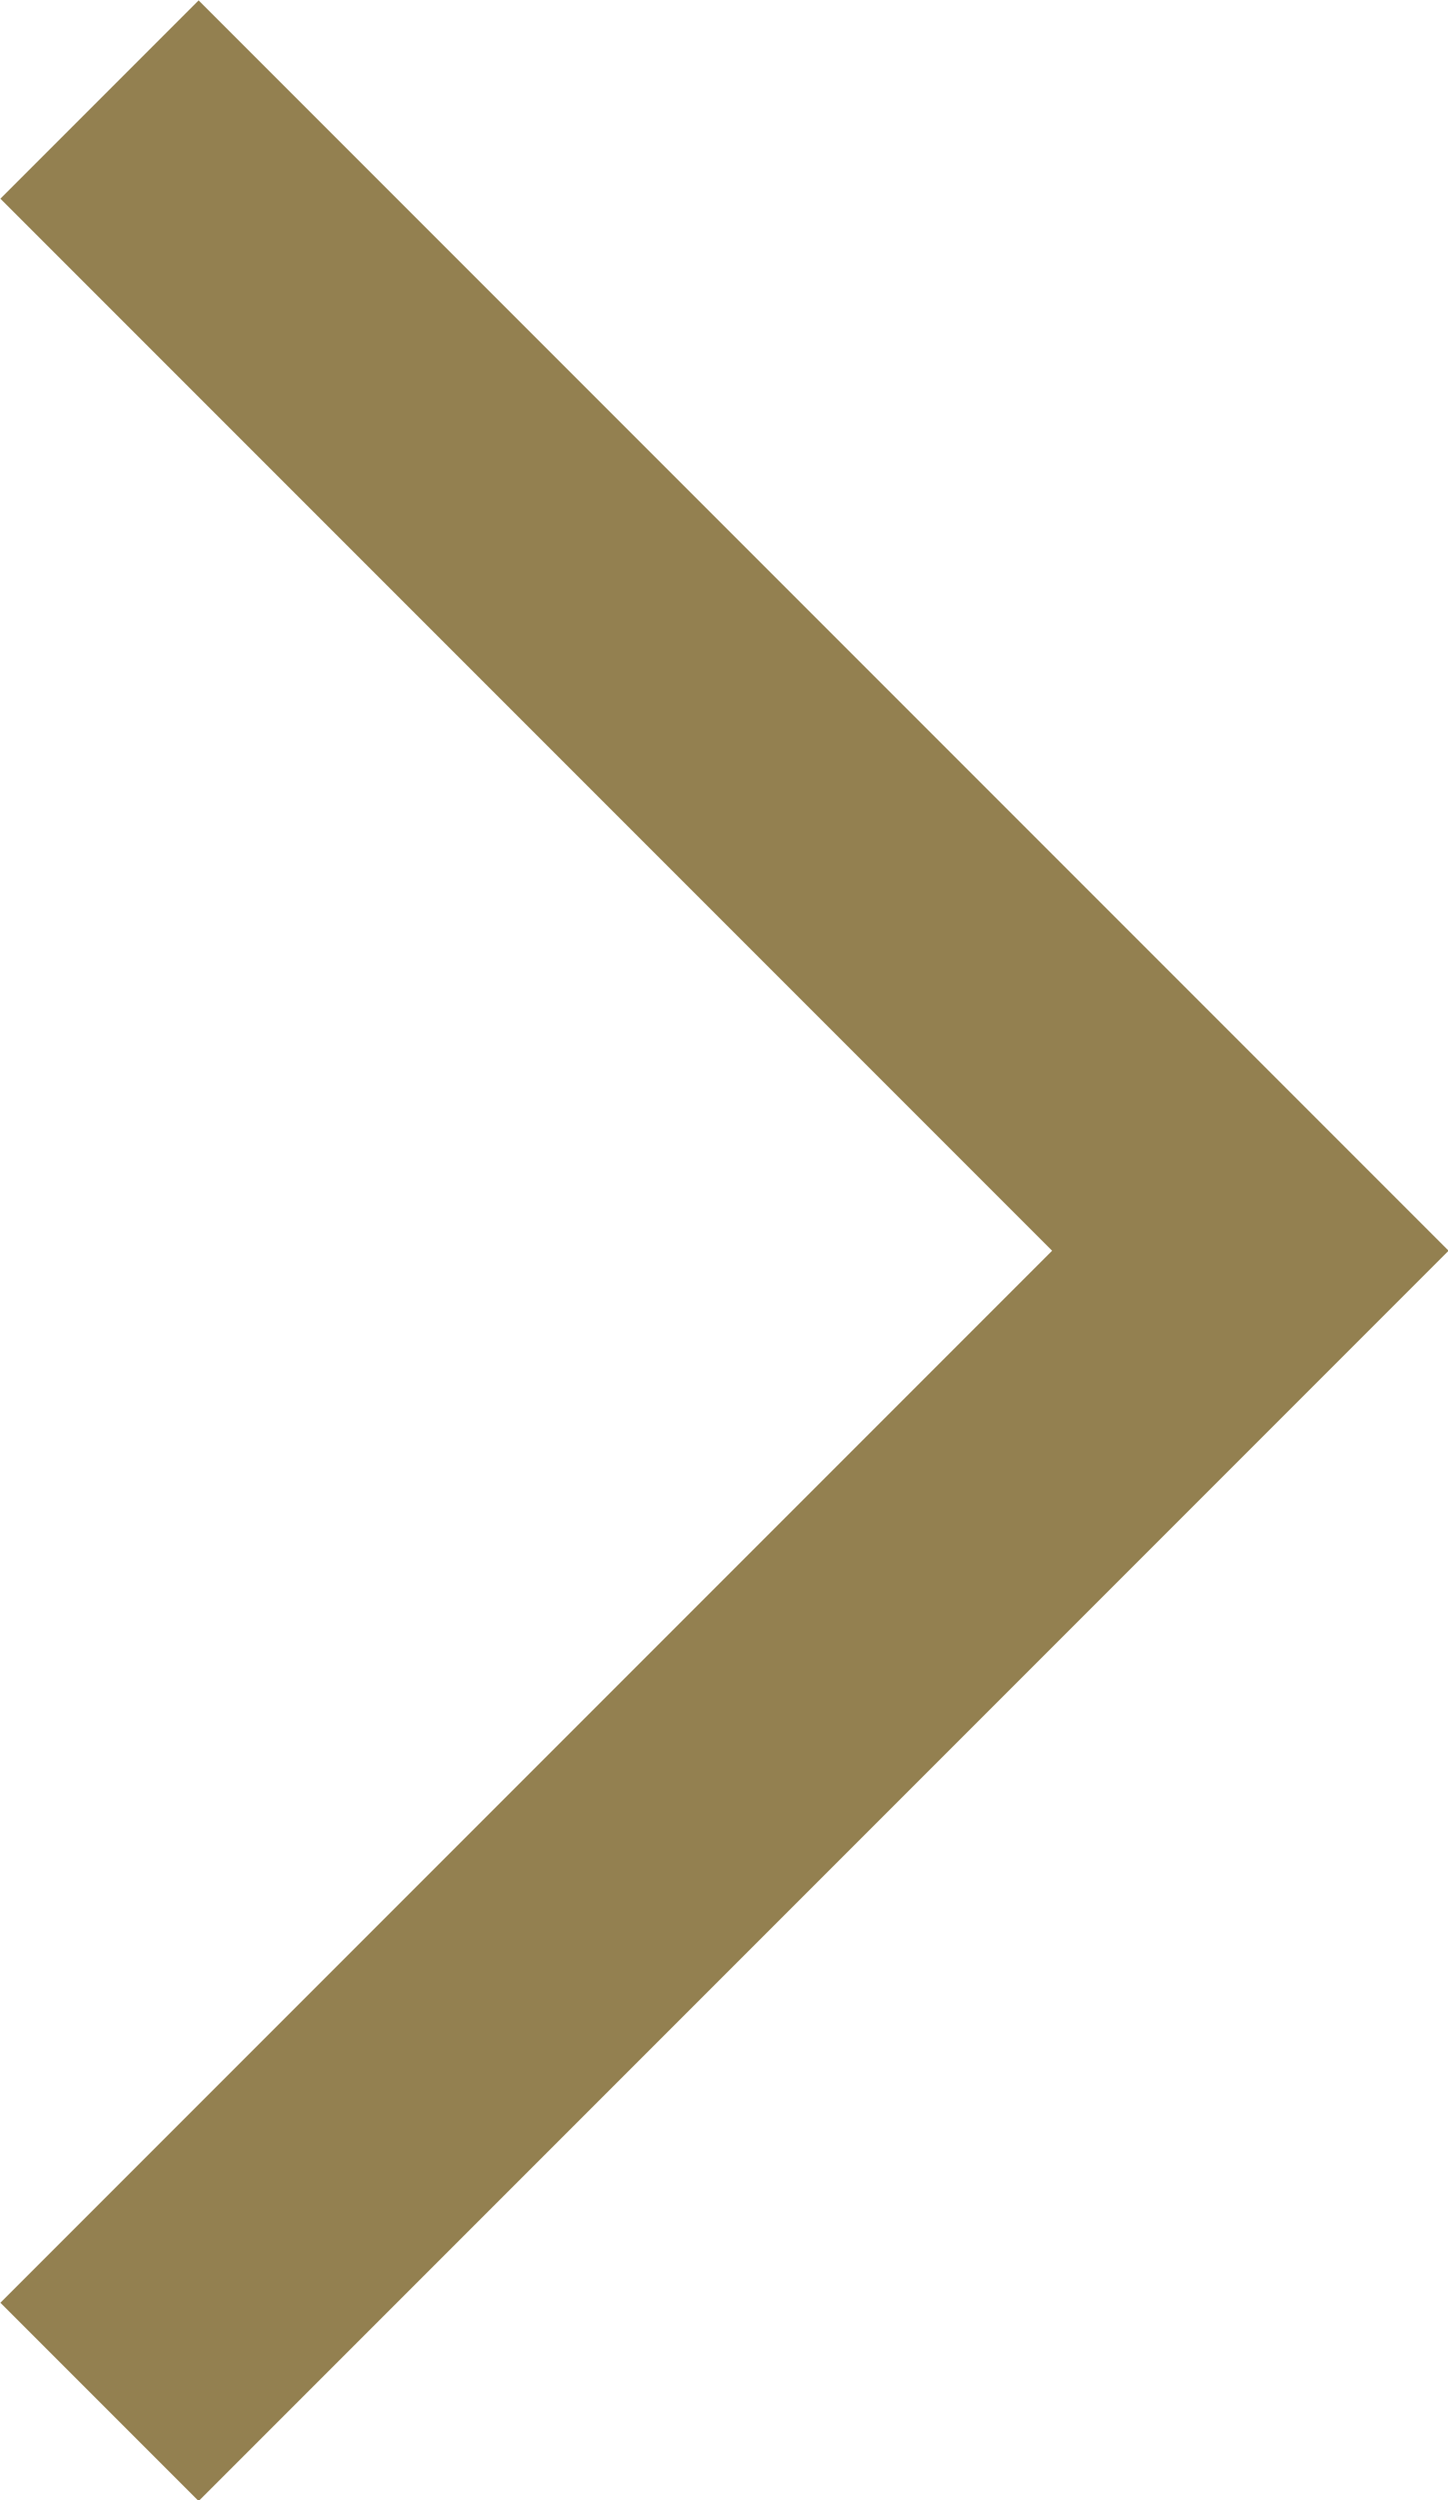 <svg xmlns="http://www.w3.org/2000/svg" viewBox="0 0 10.33 17.83"><defs><style>.cls-1{fill:none;stroke:#938050;stroke-width:2px;}</style></defs><g id="レイヤー_2" data-name="レイヤー 2"><g id="レイヤー_1-2" data-name="レイヤー 1"><polyline class="cls-1" points="0.71 0.71 8.92 8.92 0.71 17.13"/></g></g></svg>